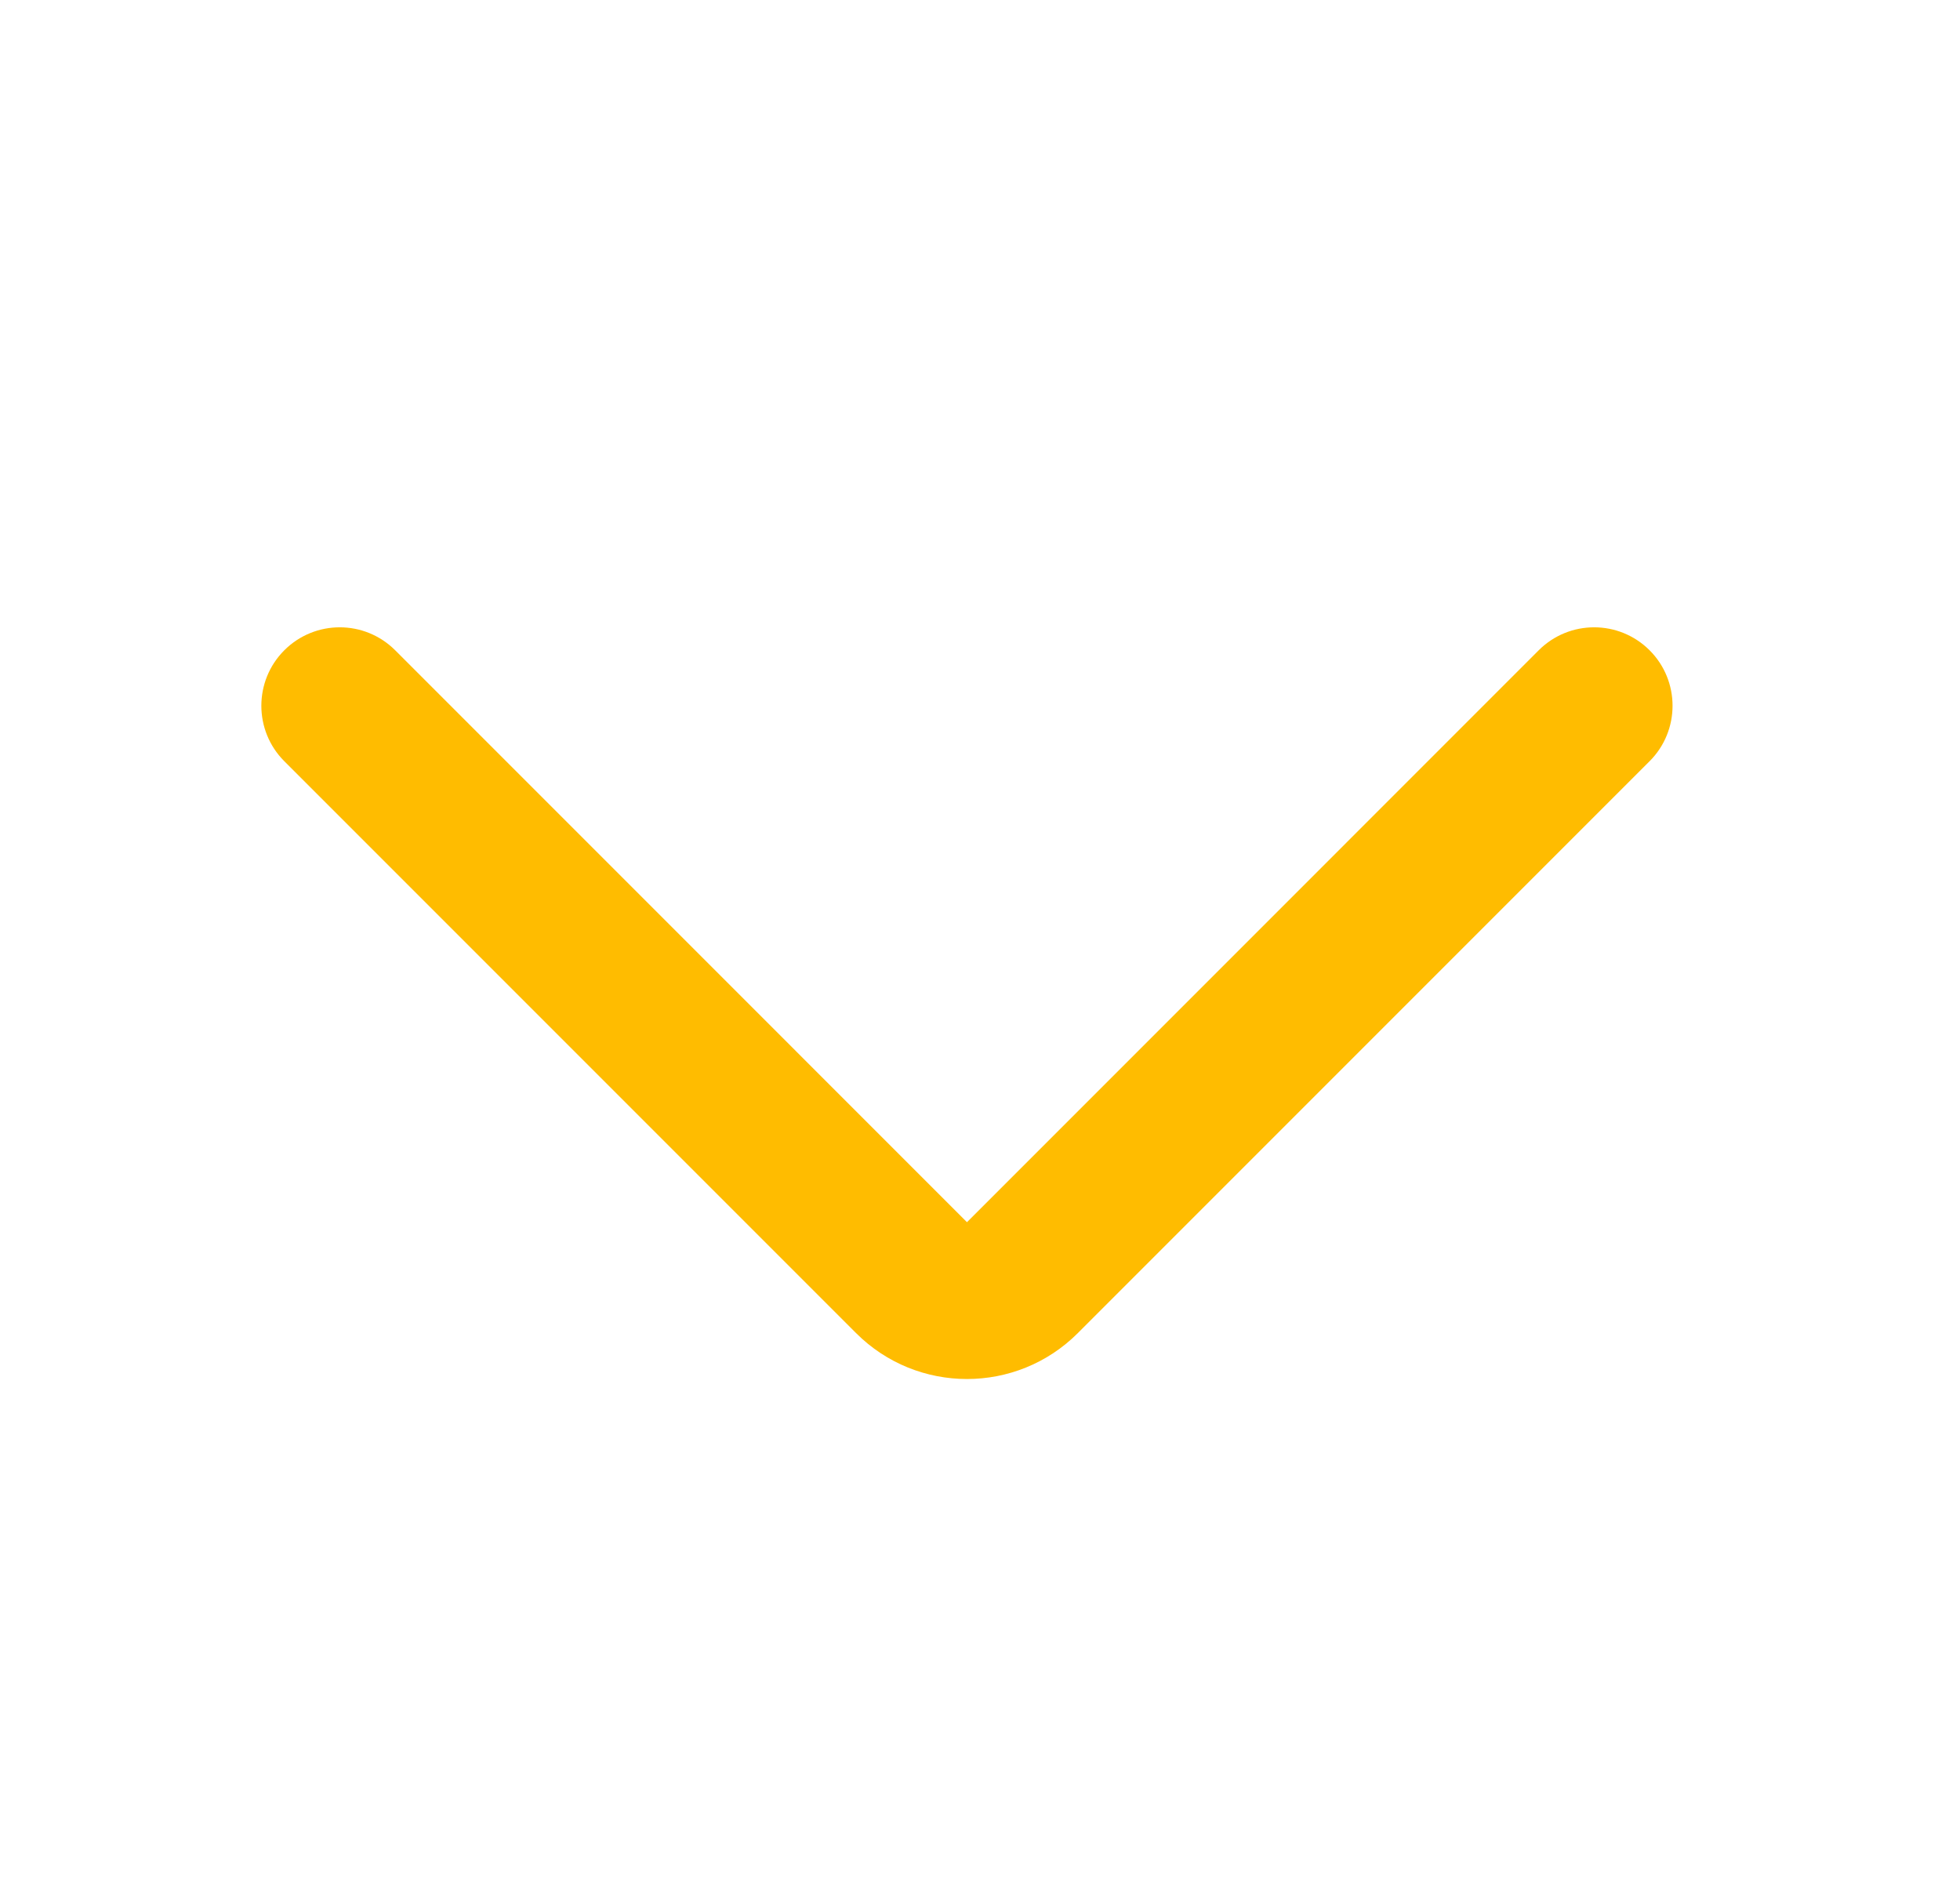 <svg width="25" height="24" viewBox="0 0 25 24" fill="none" xmlns="http://www.w3.org/2000/svg">
<path fill-rule="evenodd" clip-rule="evenodd" d="M3.626 8.293C4.017 7.902 4.65 7.902 5.041 8.293L12.334 15.586L19.626 8.293C20.017 7.902 20.65 7.902 21.041 8.293C21.431 8.683 21.431 9.317 21.041 9.707L13.748 17C12.967 17.781 11.7 17.781 10.919 17L3.626 9.707C3.236 9.317 3.236 8.683 3.626 8.293Z" fill="#FFBC00"/>
</svg>
